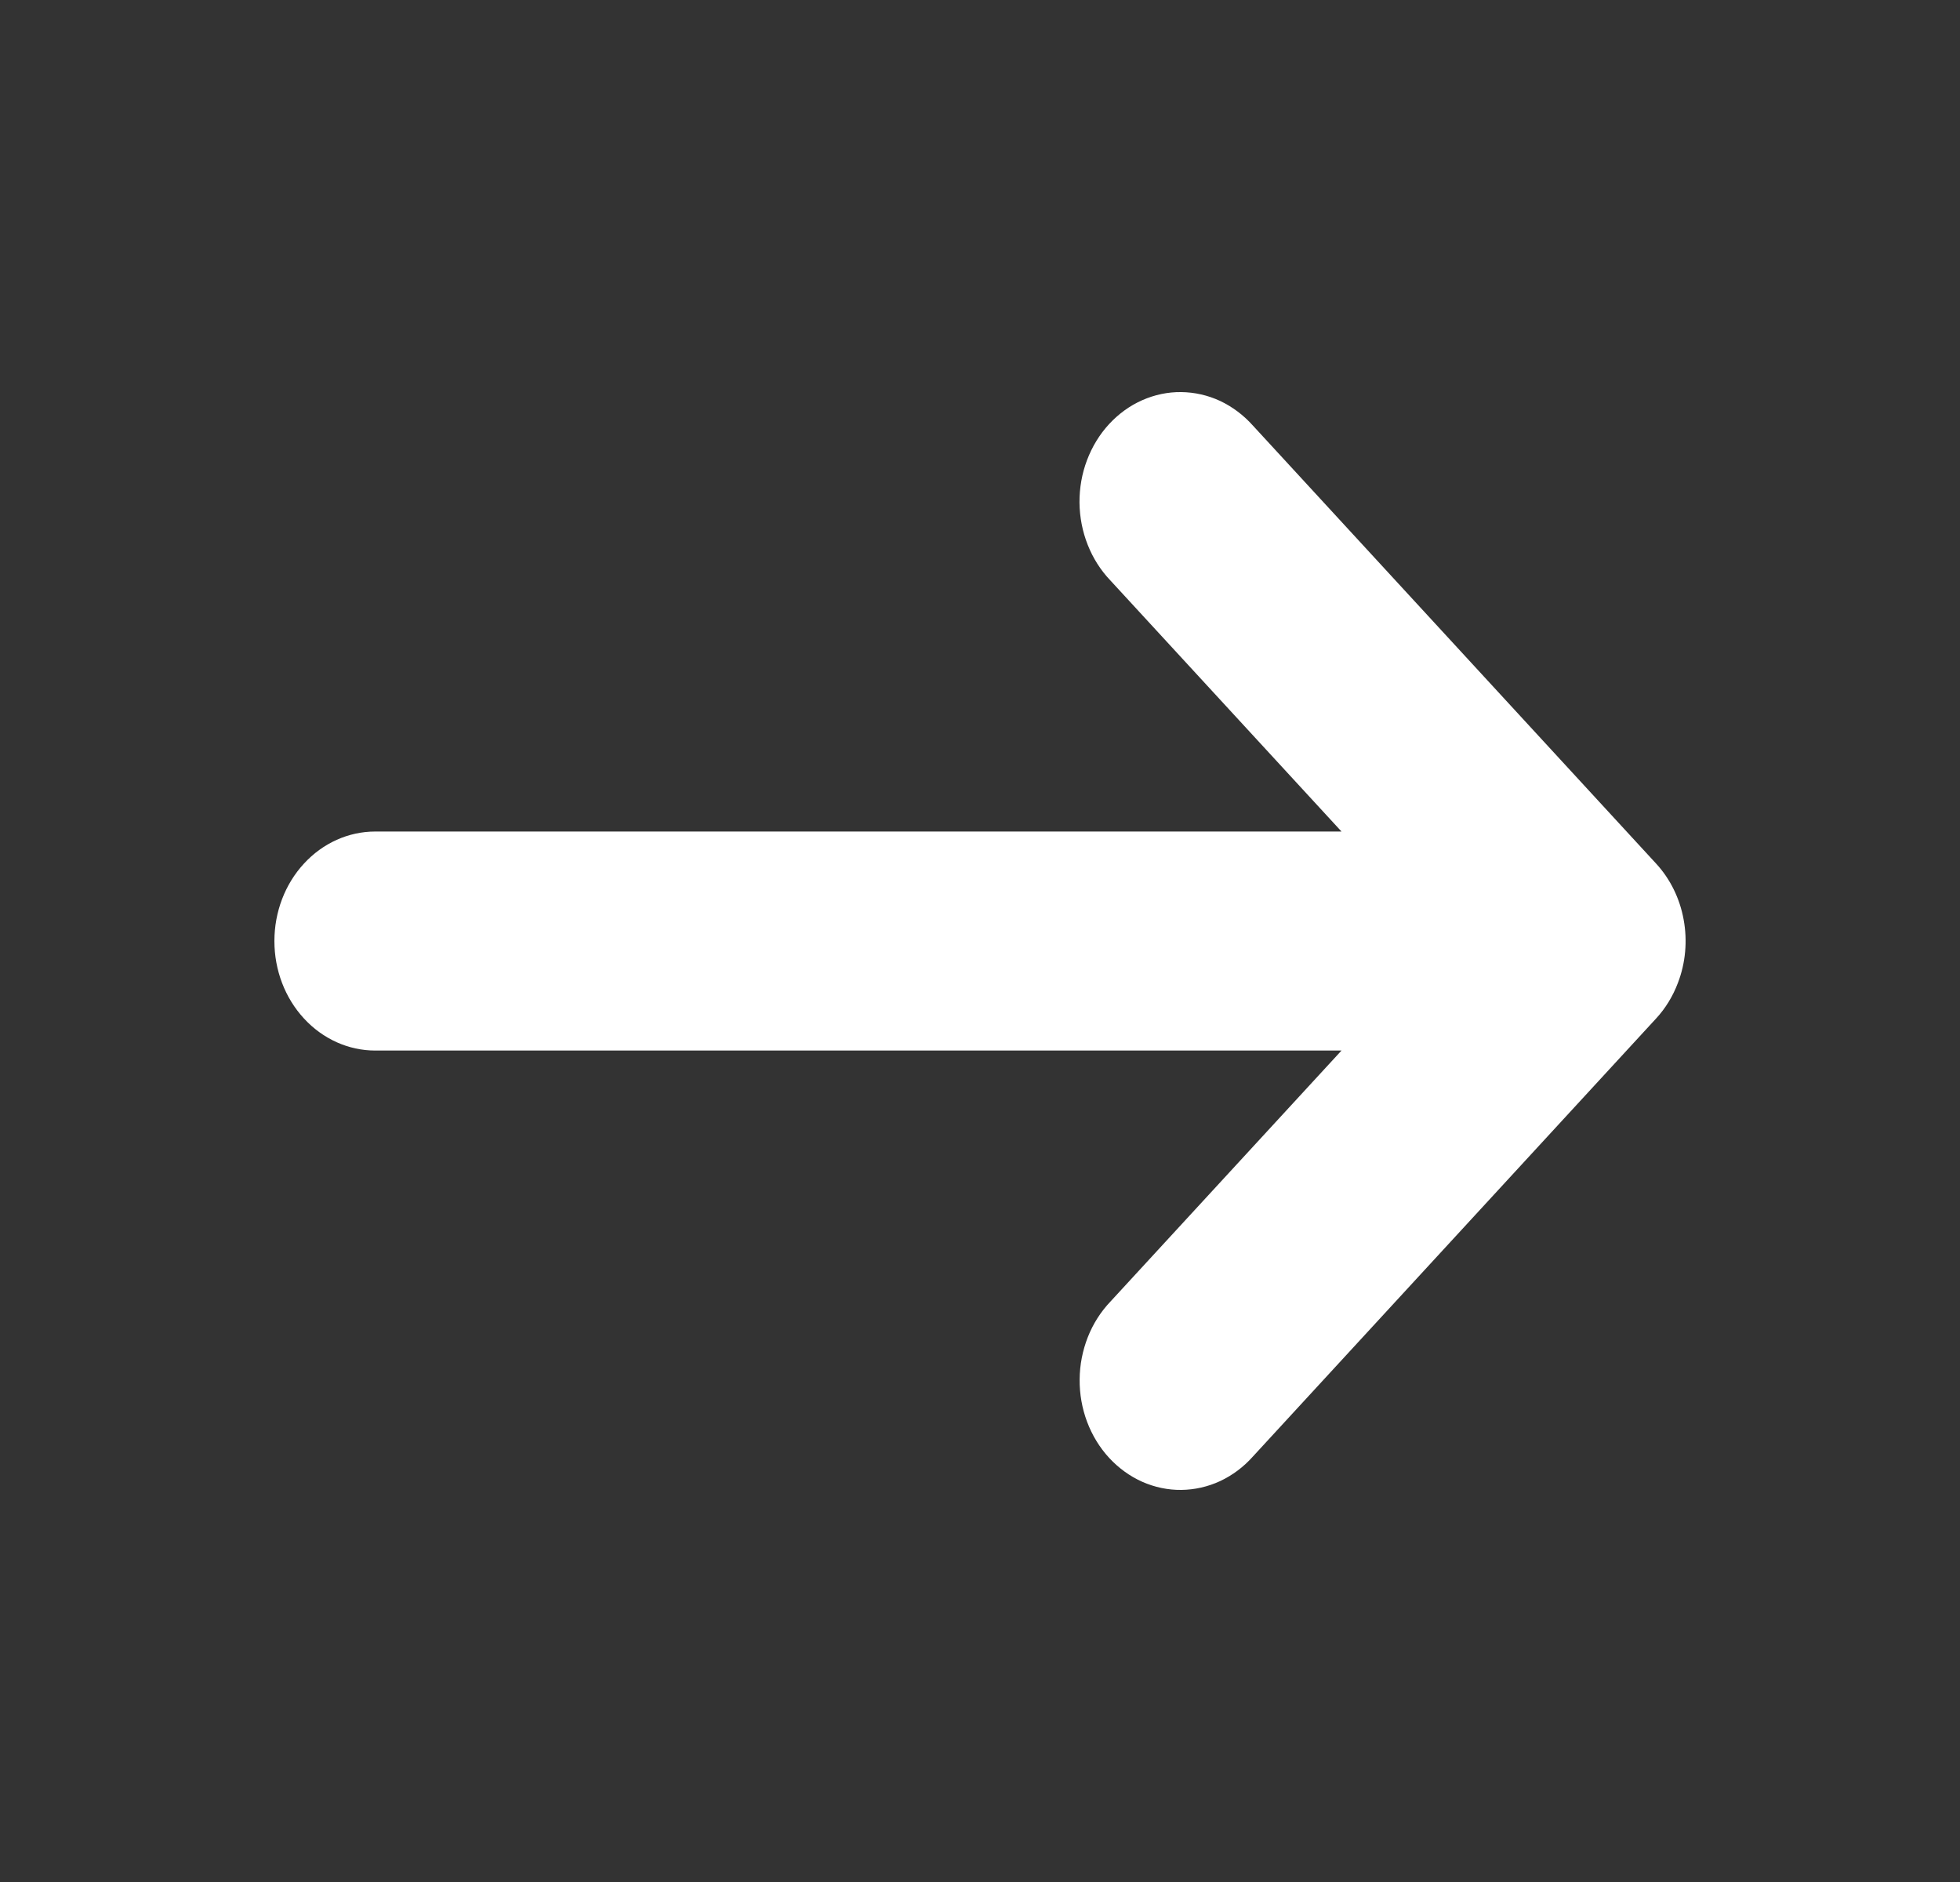 <svg width="25" height="24" viewBox="0 0 25 24" fill="none" xmlns="http://www.w3.org/2000/svg">
<rect x="0" y="0" width="25" height="24" fill="#333333" stroke="none"/>
<path d="M21.402 12.534C21.5 12.279 21.525 11.998 21.475 11.727C21.426 11.456 21.303 11.207 21.123 11.012L15.98 5.426C15.861 5.293 15.719 5.187 15.563 5.113C15.406 5.04 15.237 5.002 15.066 5C14.896 4.998 14.726 5.034 14.568 5.104C14.41 5.174 14.267 5.278 14.146 5.409C14.025 5.54 13.93 5.696 13.865 5.868C13.8 6.039 13.768 6.223 13.769 6.409C13.771 6.594 13.806 6.777 13.874 6.948C13.941 7.118 14.039 7.272 14.162 7.401L17.111 10.604H4.786C4.445 10.604 4.118 10.751 3.877 11.013C3.635 11.275 3.5 11.63 3.5 12.001C3.5 12.371 3.635 12.726 3.877 12.988C4.118 13.25 4.445 13.397 4.786 13.397H17.111L14.163 16.599C14.04 16.728 13.942 16.882 13.875 17.052C13.808 17.223 13.772 17.406 13.771 17.591C13.769 17.777 13.802 17.961 13.866 18.132C13.931 18.304 14.026 18.46 14.147 18.591C14.268 18.722 14.412 18.826 14.569 18.896C14.727 18.966 14.897 19.002 15.068 19C15.238 18.998 15.407 18.96 15.564 18.887C15.721 18.813 15.863 18.707 15.981 18.574L21.124 12.988C21.244 12.858 21.338 12.704 21.402 12.534Z" fill="white"/>
</svg>
